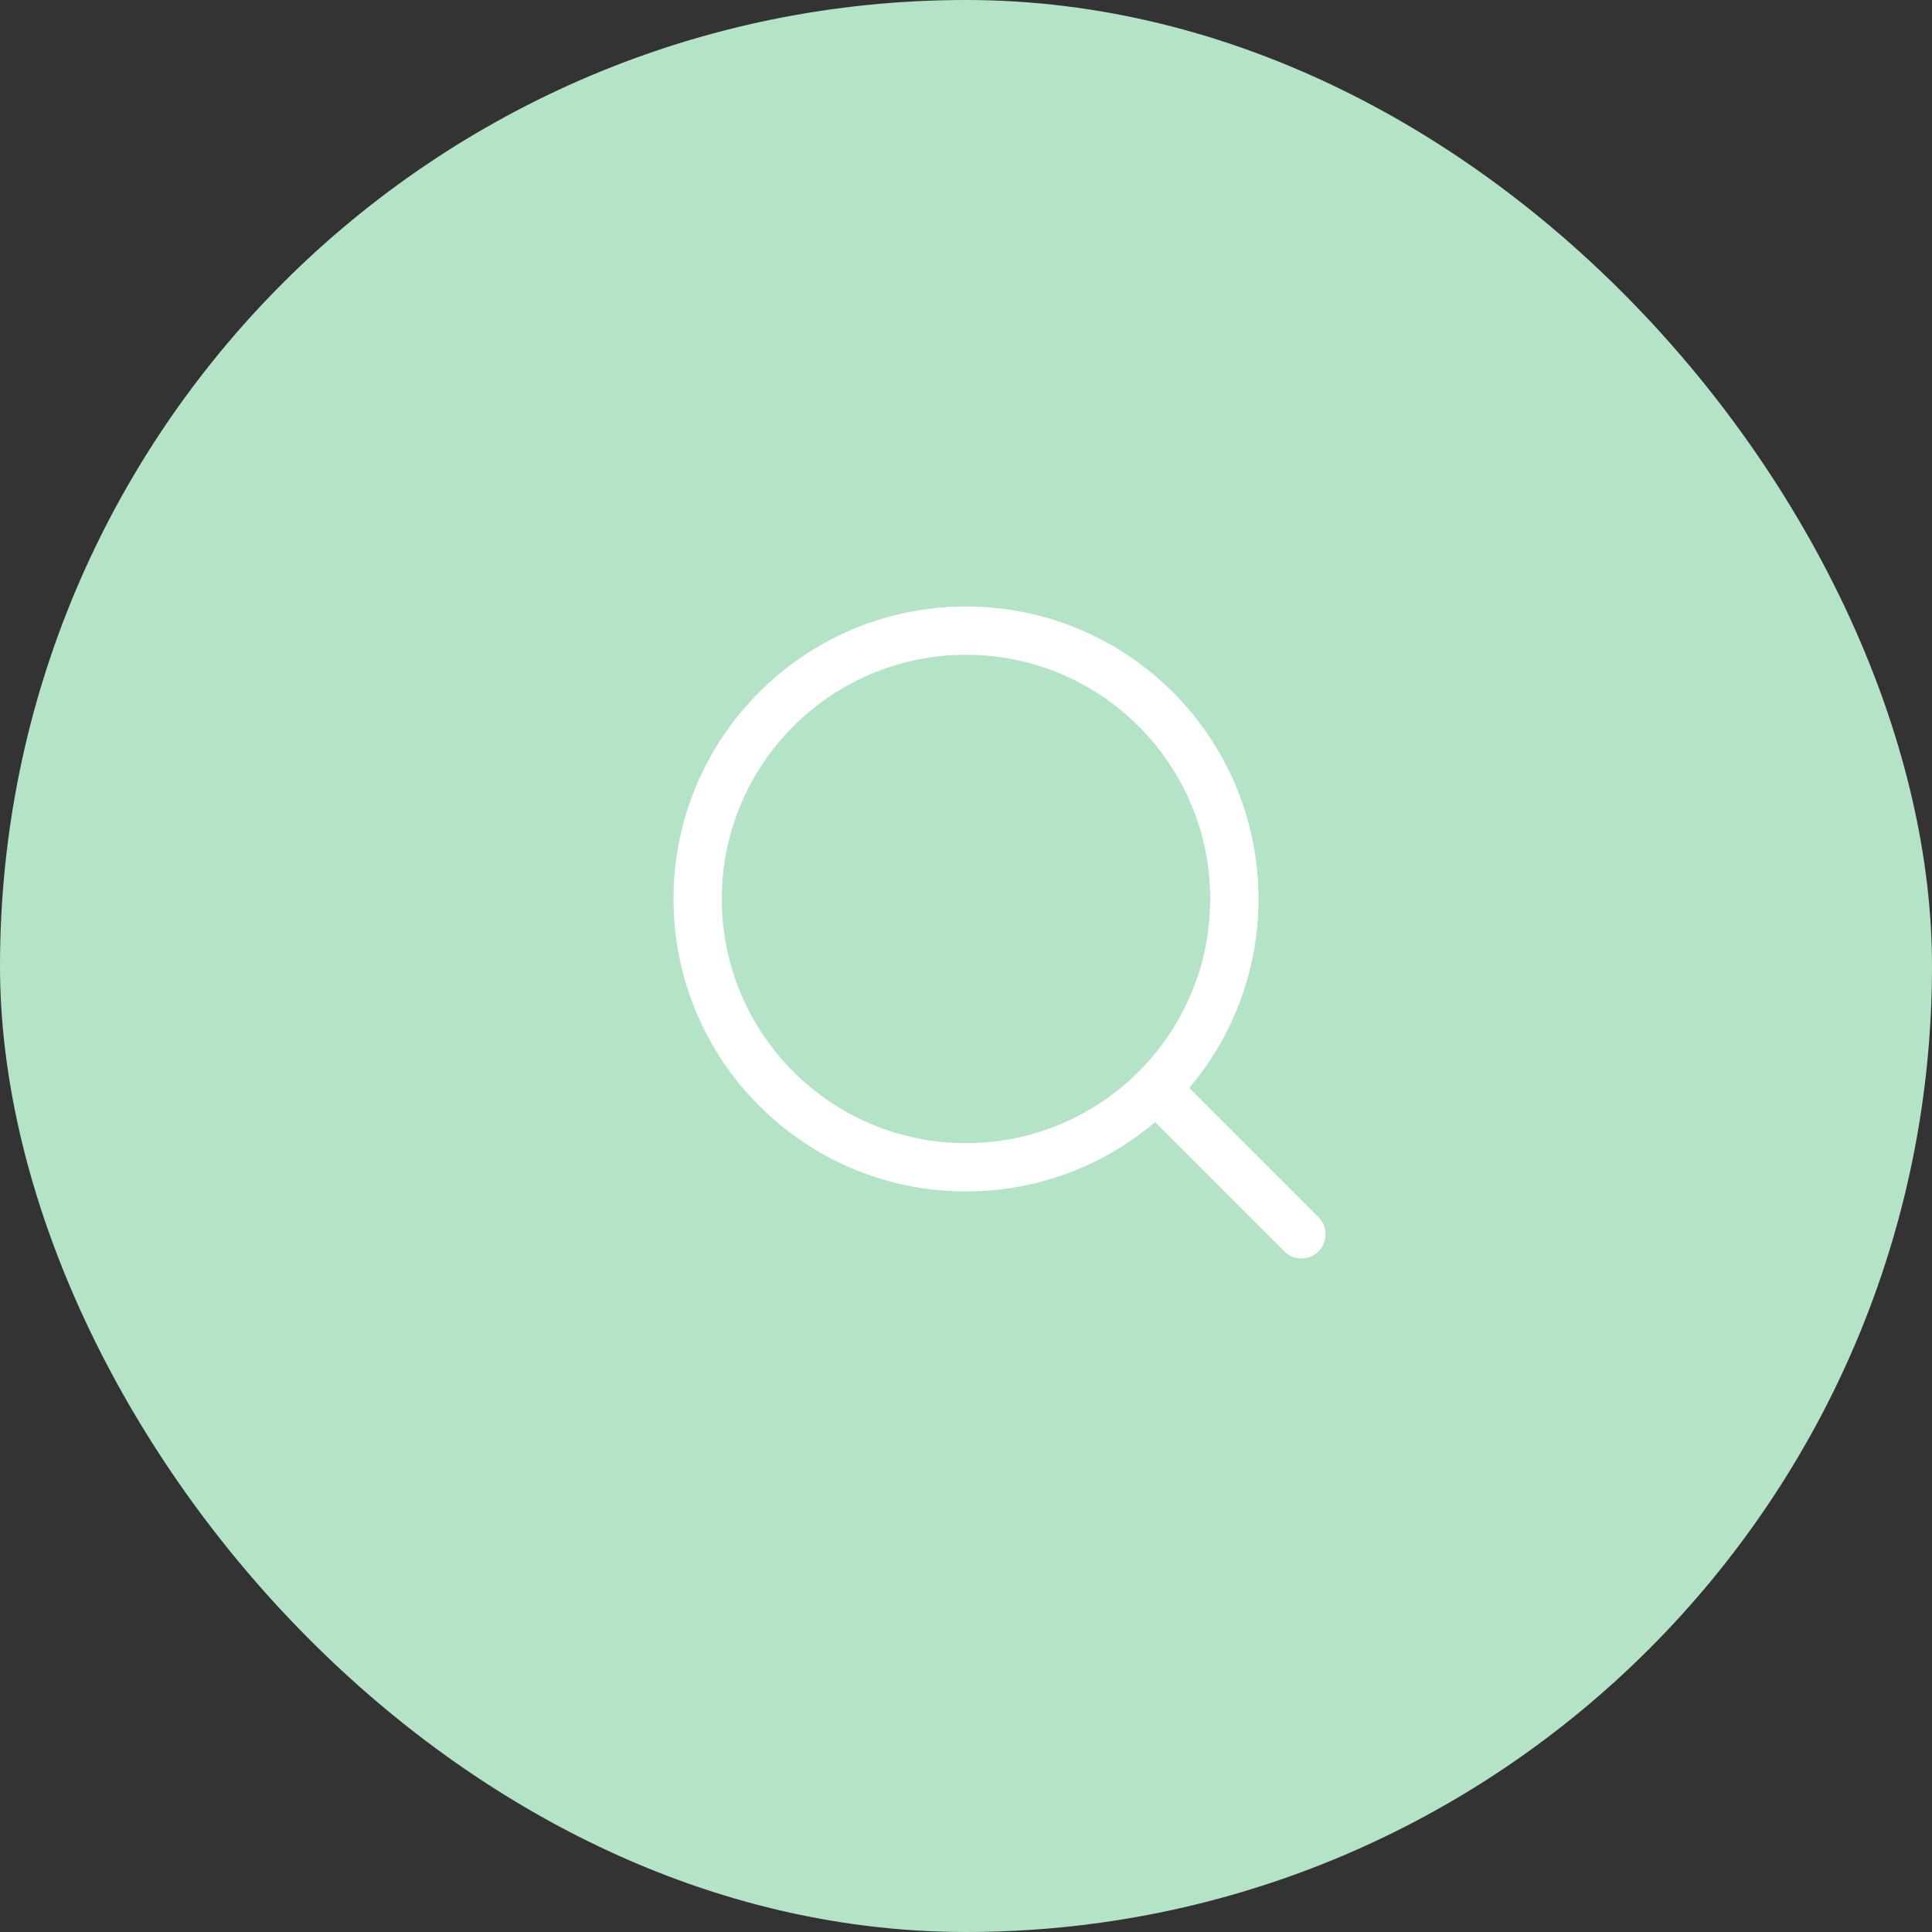 <svg width="48" height="48" viewBox="0 0 48 48" fill="none" xmlns="http://www.w3.org/2000/svg">
<rect x="0" y="0" width="48" height="48" fill="#333333" stroke="none"/>
<rect x="0.5" y="0.5" width="47" height="47" rx="23.5" fill="#B5E3C7"/>
<rect x="0.5" y="0.5" width="47" height="47" rx="23.5" stroke="#B5E3C7"/>
<path d="M24 29.001C20.318 29.001 17.333 26.017 17.333 22.335C17.333 18.653 20.318 15.668 24 15.668C27.682 15.668 30.667 18.653 30.667 22.335C30.667 26.017 27.682 29.001 24 29.001Z" stroke="white" stroke-width="1.2" stroke-miterlimit="10" stroke-linecap="round" stroke-linejoin="round"/>
<path d="M32.333 30.665L29 27.332" stroke="white" stroke-width="1.2" stroke-miterlimit="10" stroke-linecap="round" stroke-linejoin="round"/>
</svg>

